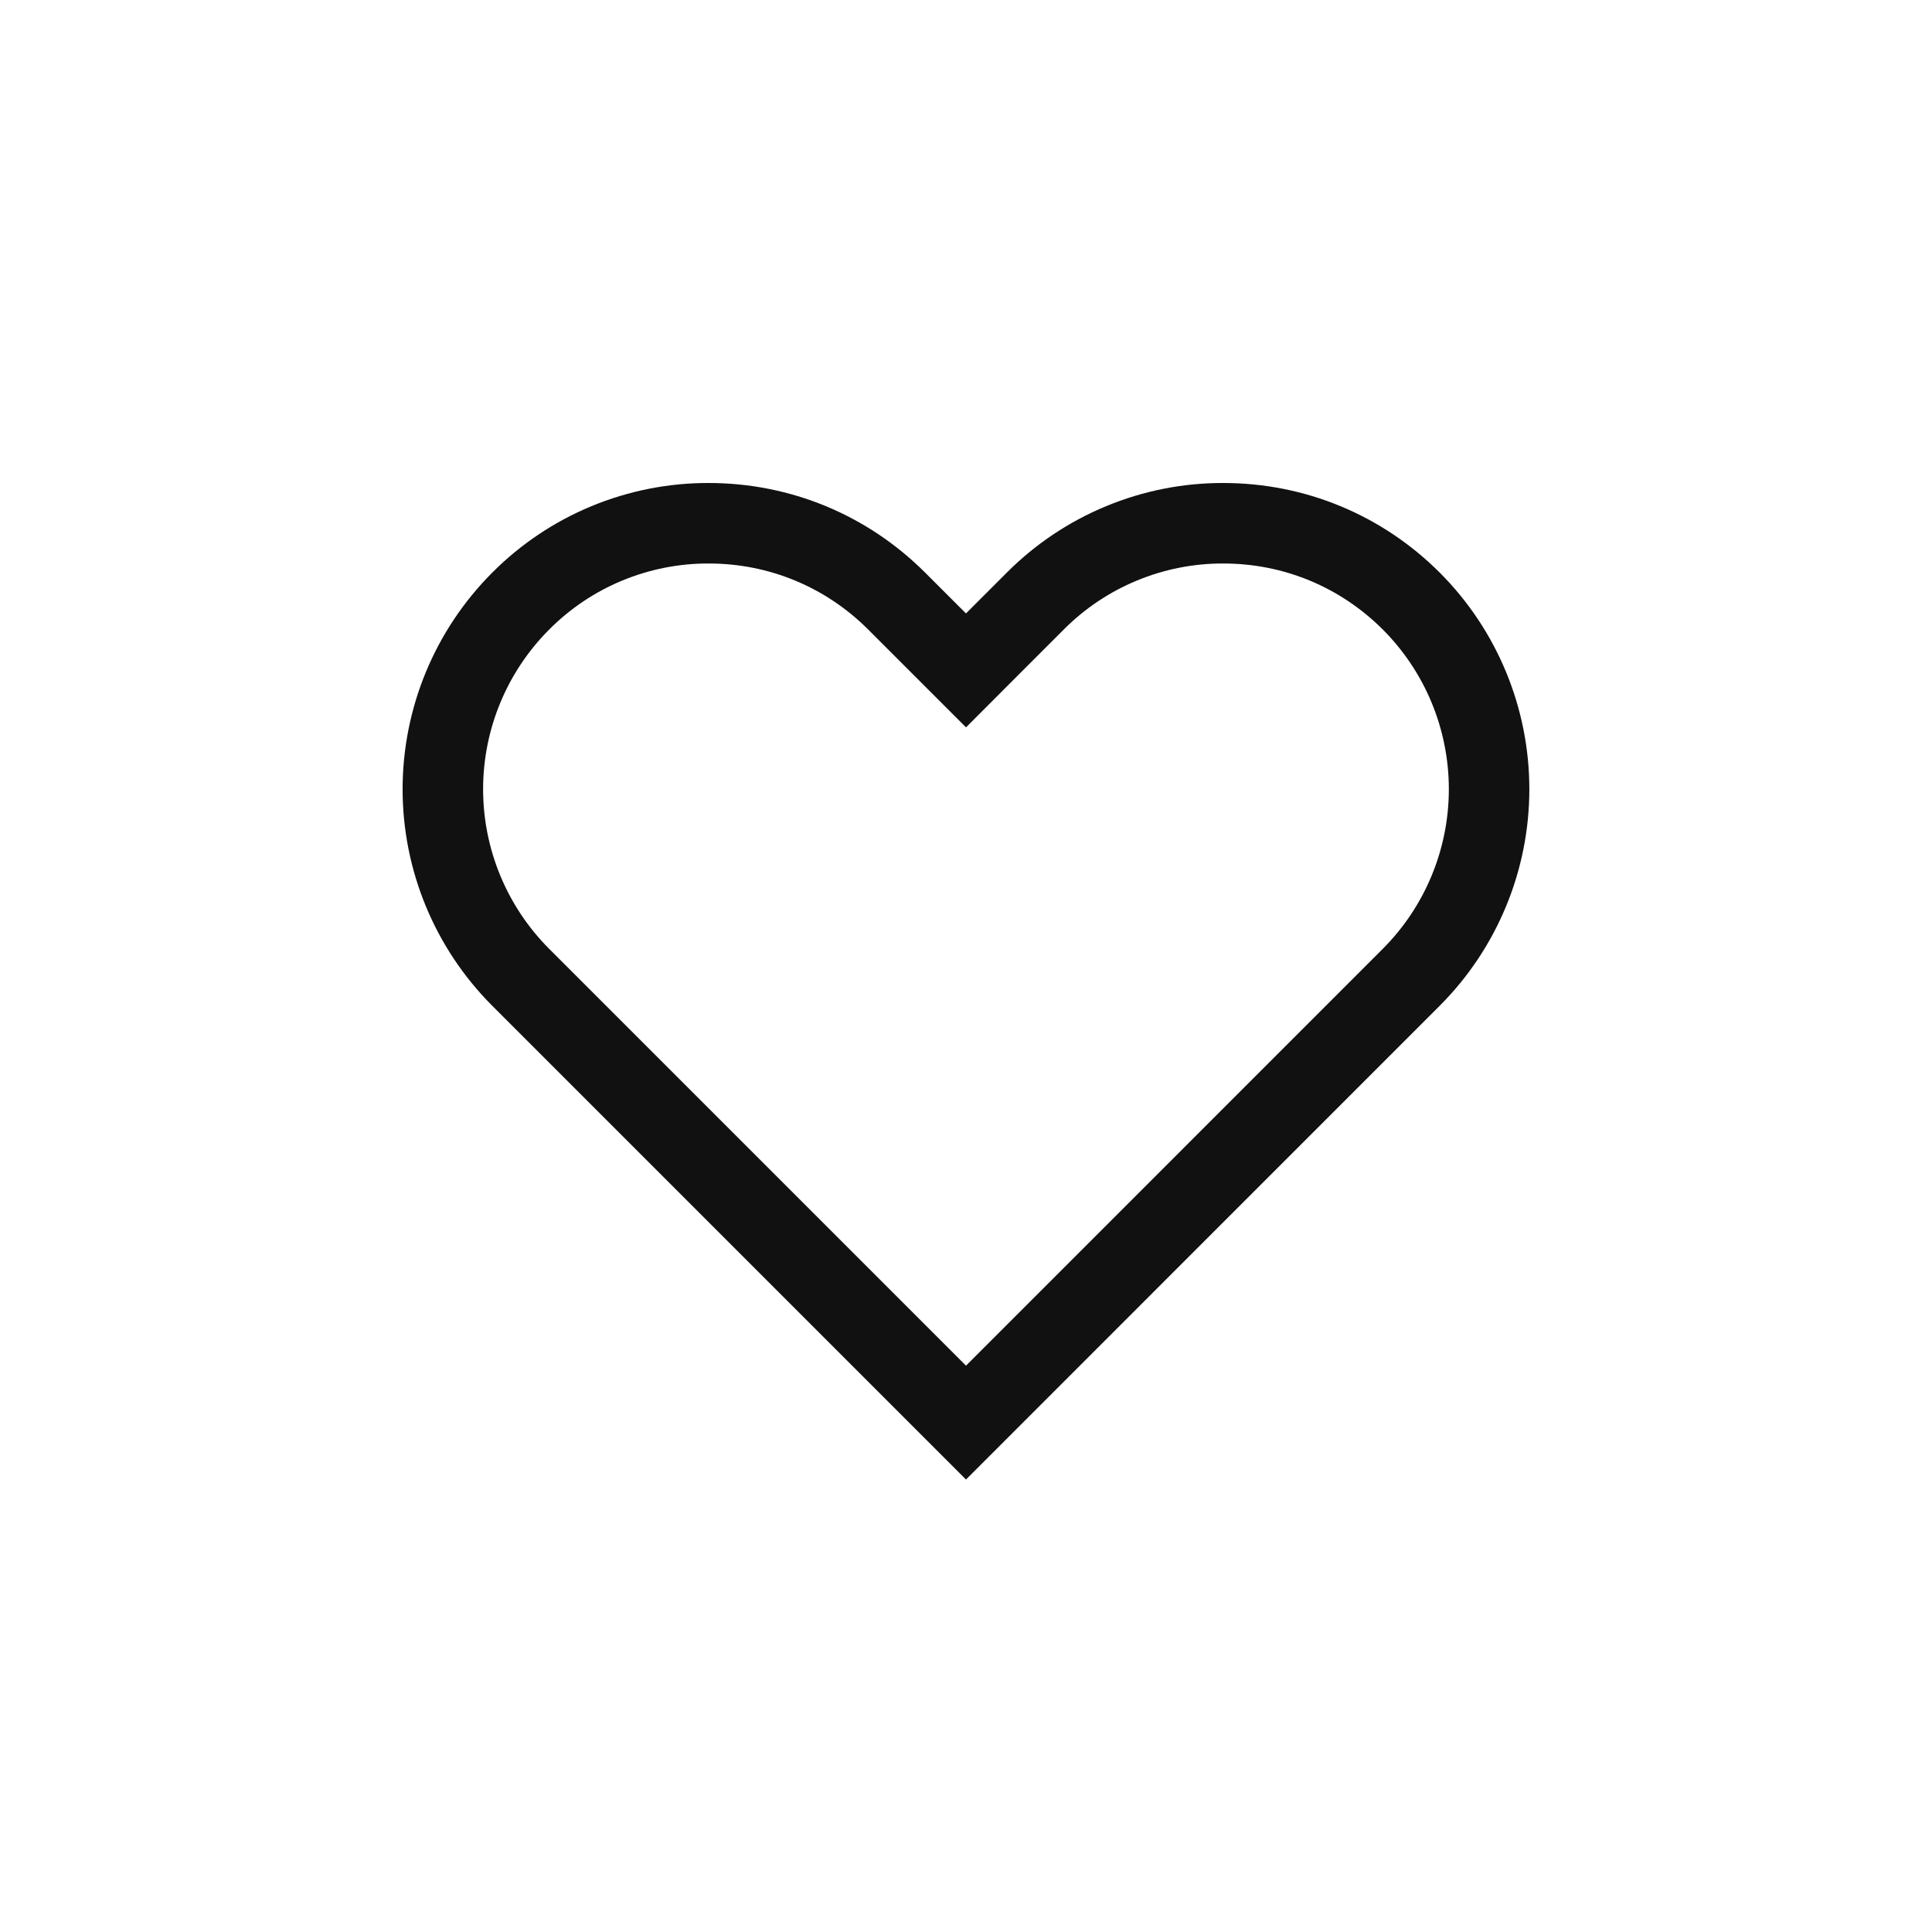 <svg width="36" height="36" viewBox="0 0 36 36" fill="none" xmlns="http://www.w3.org/2000/svg">
<g clip-path="url(#clip0_1_24)">
<path d="M22.794 9.75C24.118 9.75 25.362 10.266 26.298 11.201C27.226 12.131 27.747 13.391 27.747 14.705C27.747 16.019 27.226 17.279 26.298 18.209L18 26.508L9.701 18.209C8.773 17.279 8.252 16.019 8.252 14.706C8.252 13.392 8.773 12.132 9.701 11.202C10.16 10.74 10.706 10.374 11.307 10.125C11.909 9.876 12.554 9.748 13.205 9.75C14.529 9.75 15.773 10.266 16.709 11.201L17.469 11.961L18 12.492L18.53 11.961L19.29 11.201C19.749 10.74 20.295 10.374 20.897 10.125C21.498 9.876 22.143 9.748 22.794 9.75Z" stroke="#111111" stroke-width="1.5"/>
</g>
<defs>
<clipPath id="clip0_1_24">
<rect width="24" height="24" fill="white" transform="translate(6 6)"/>
</clipPath>
</defs>
</svg>
